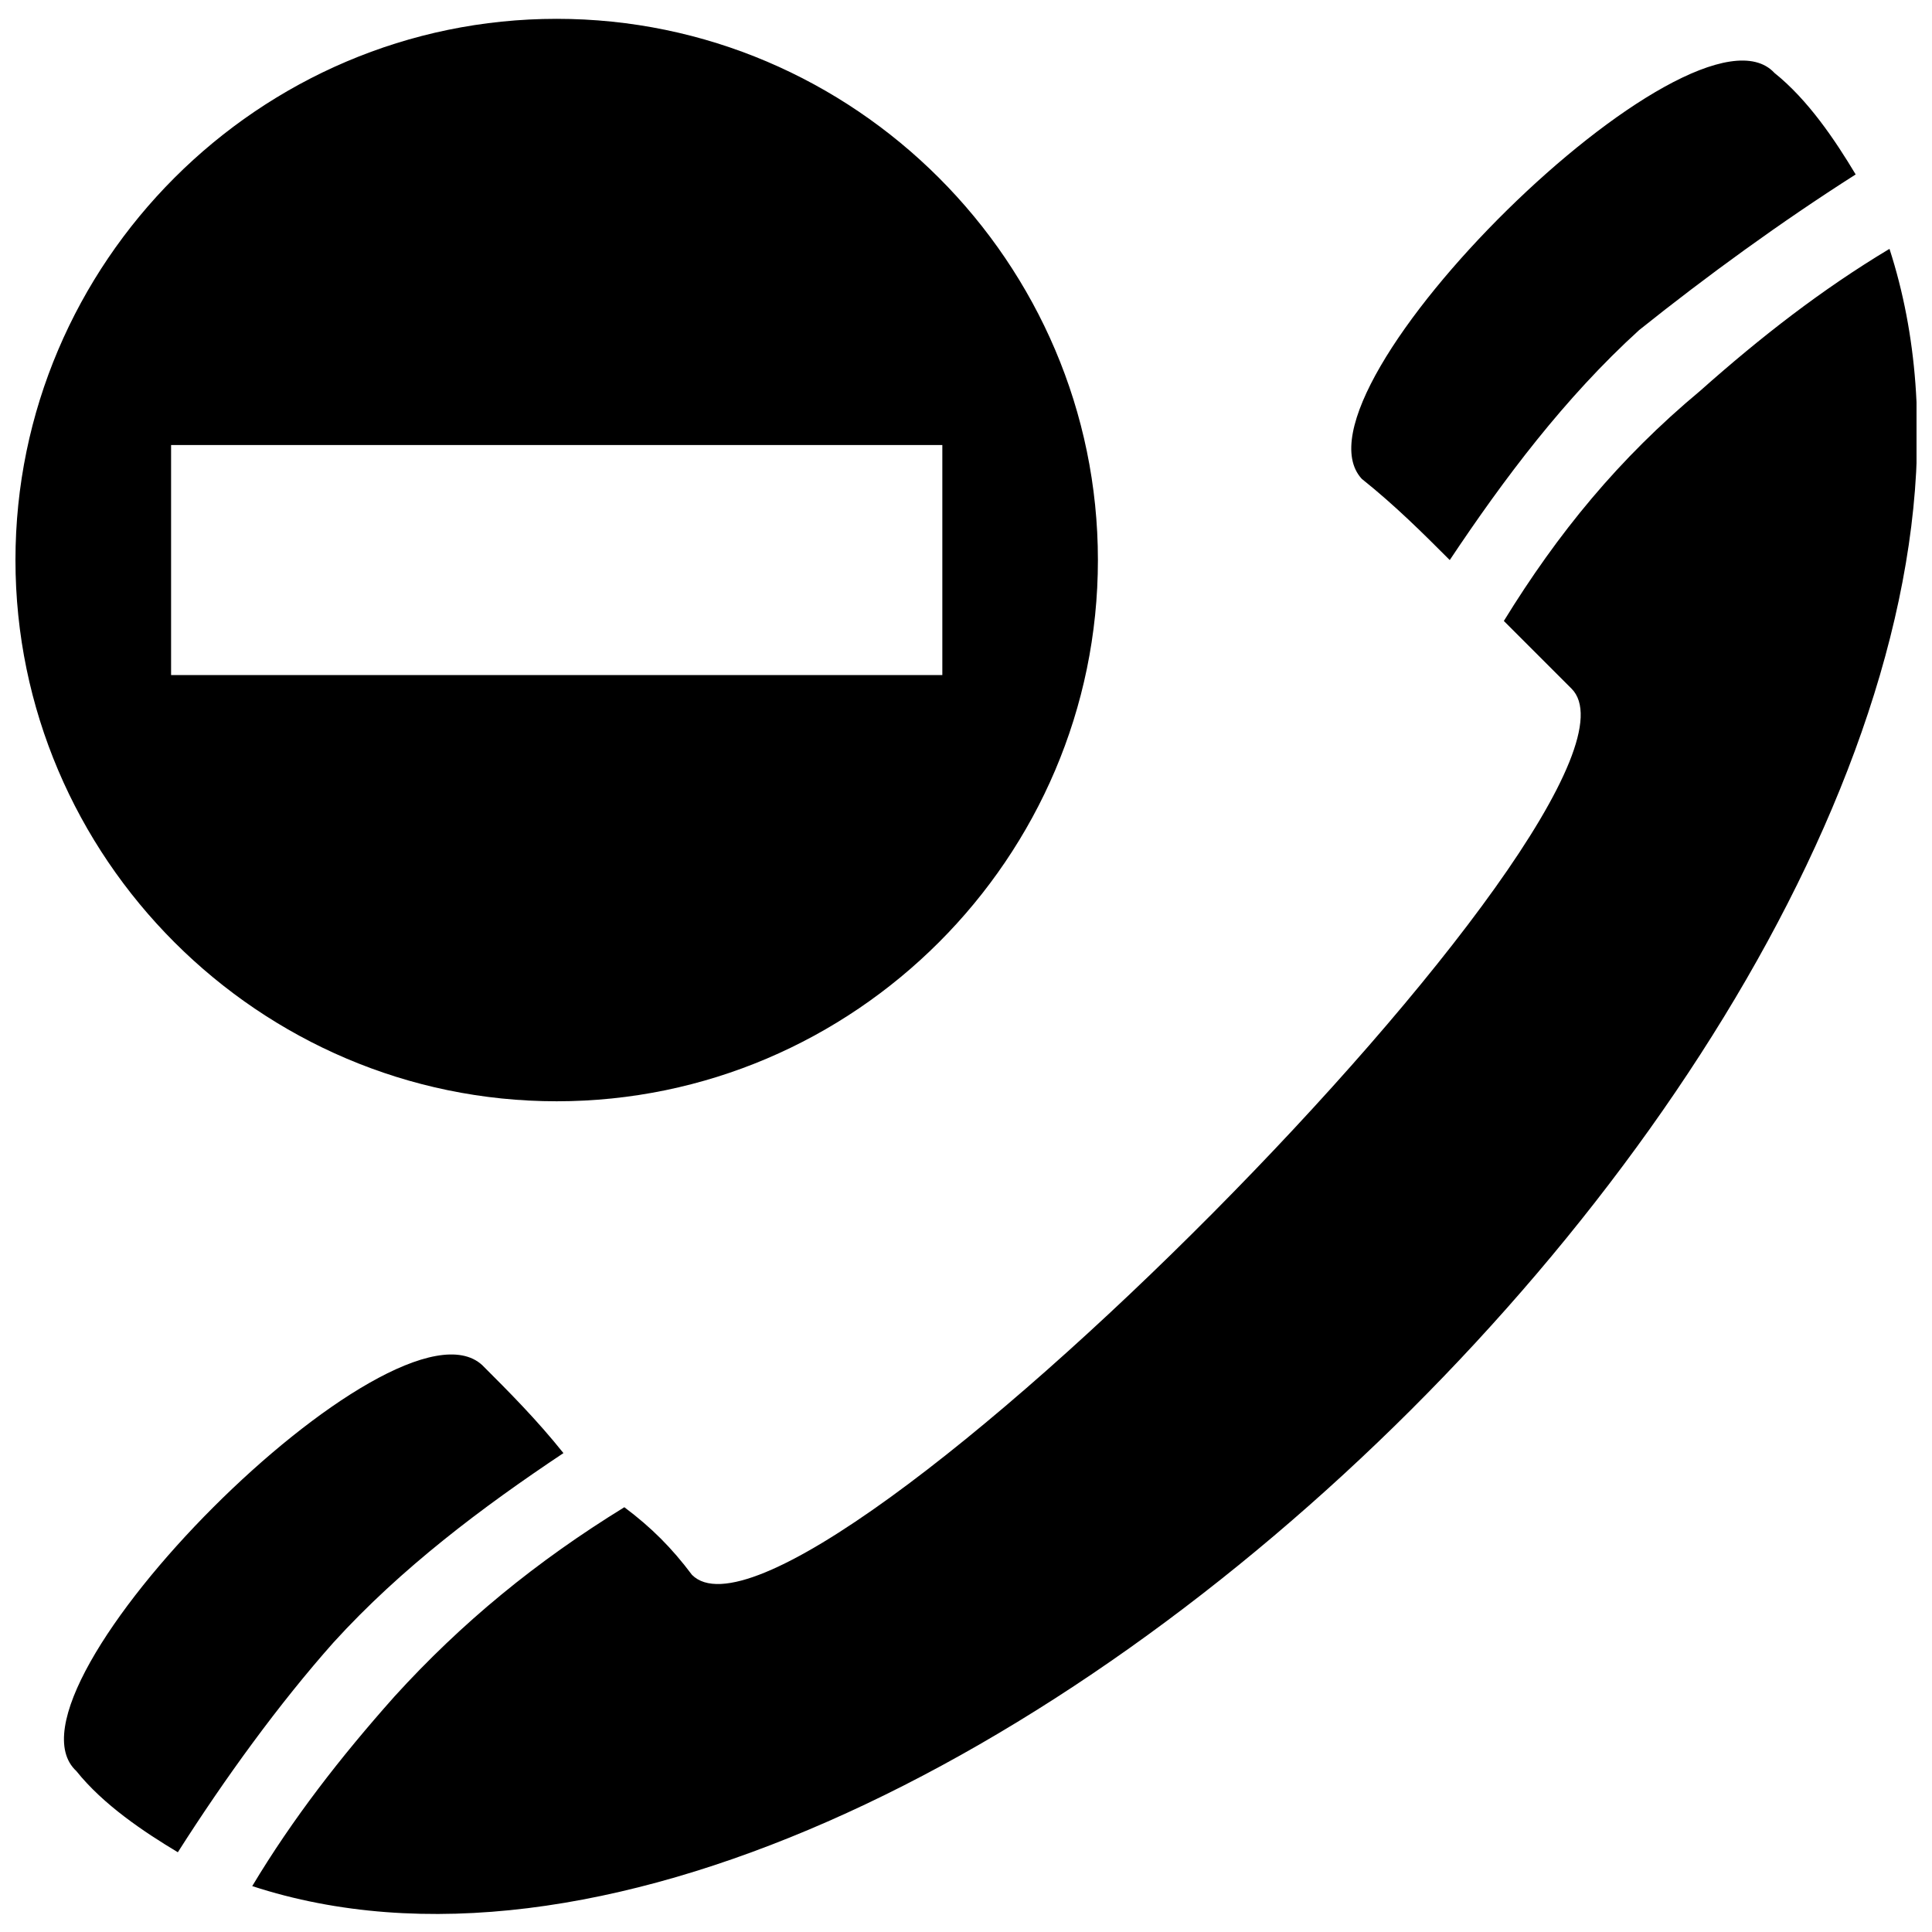 <?xml version="1.0" encoding="UTF-8"?>
<!-- The Best Svg Icon site in the world: iconSvg.co, Visit us! https://iconsvg.co -->
<svg width="800px" height="800px" version="1.1" viewBox="144 144 512 512" xmlns="http://www.w3.org/2000/svg">
 <defs>
  <clipPath id="a">
   <path d="m148.09 148.09h503.81v503.81h-503.81z"/>
  </clipPath>
 </defs>
 <g clip-path="url(#a)">
  <path d="m293.32 529.09c-7.172-8.965-14.344-16.137-21.516-23.309-23.309-21.516-130.88 86.059-107.57 107.57 7.172 8.965 17.93 16.137 26.895 21.516 12.551-19.723 26.895-39.445 41.238-55.582 17.93-19.723 39.445-35.859 60.961-50.203zm-1.793-380.1c78.887 0 143.43 64.547 143.43 143.43s-64.547 143.43-143.43 143.43c-78.887 0-143.43-64.547-143.43-143.43s64.547-143.43 143.43-143.43zm102.2 173.91v-60.961h-204.39v60.961h204.39zm-66.34 238.46c-5.379-7.172-10.758-12.551-17.93-17.93-23.309 14.344-43.031 30.48-60.961 50.203-14.344 16.137-26.895 32.273-37.652 50.203 181.09 59.168 493.05-251.01 433.89-433.89-17.93 10.758-34.066 23.309-50.203 37.652-21.516 17.93-37.652 37.652-51.996 60.961 7.172 7.172 12.551 12.551 17.93 17.93 28.688 28.688-204.39 263.56-233.08 234.87zm200.81-268.94c-7.172-7.172-14.344-14.344-23.309-21.516-21.516-23.309 87.852-130.88 109.37-107.57 8.965 7.172 16.137 17.93 21.516 26.895-19.723 12.551-39.445 26.895-57.375 41.238-19.723 17.93-35.859 39.445-50.203 60.961z" fill-rule="evenodd"/>
 </g>
</svg>